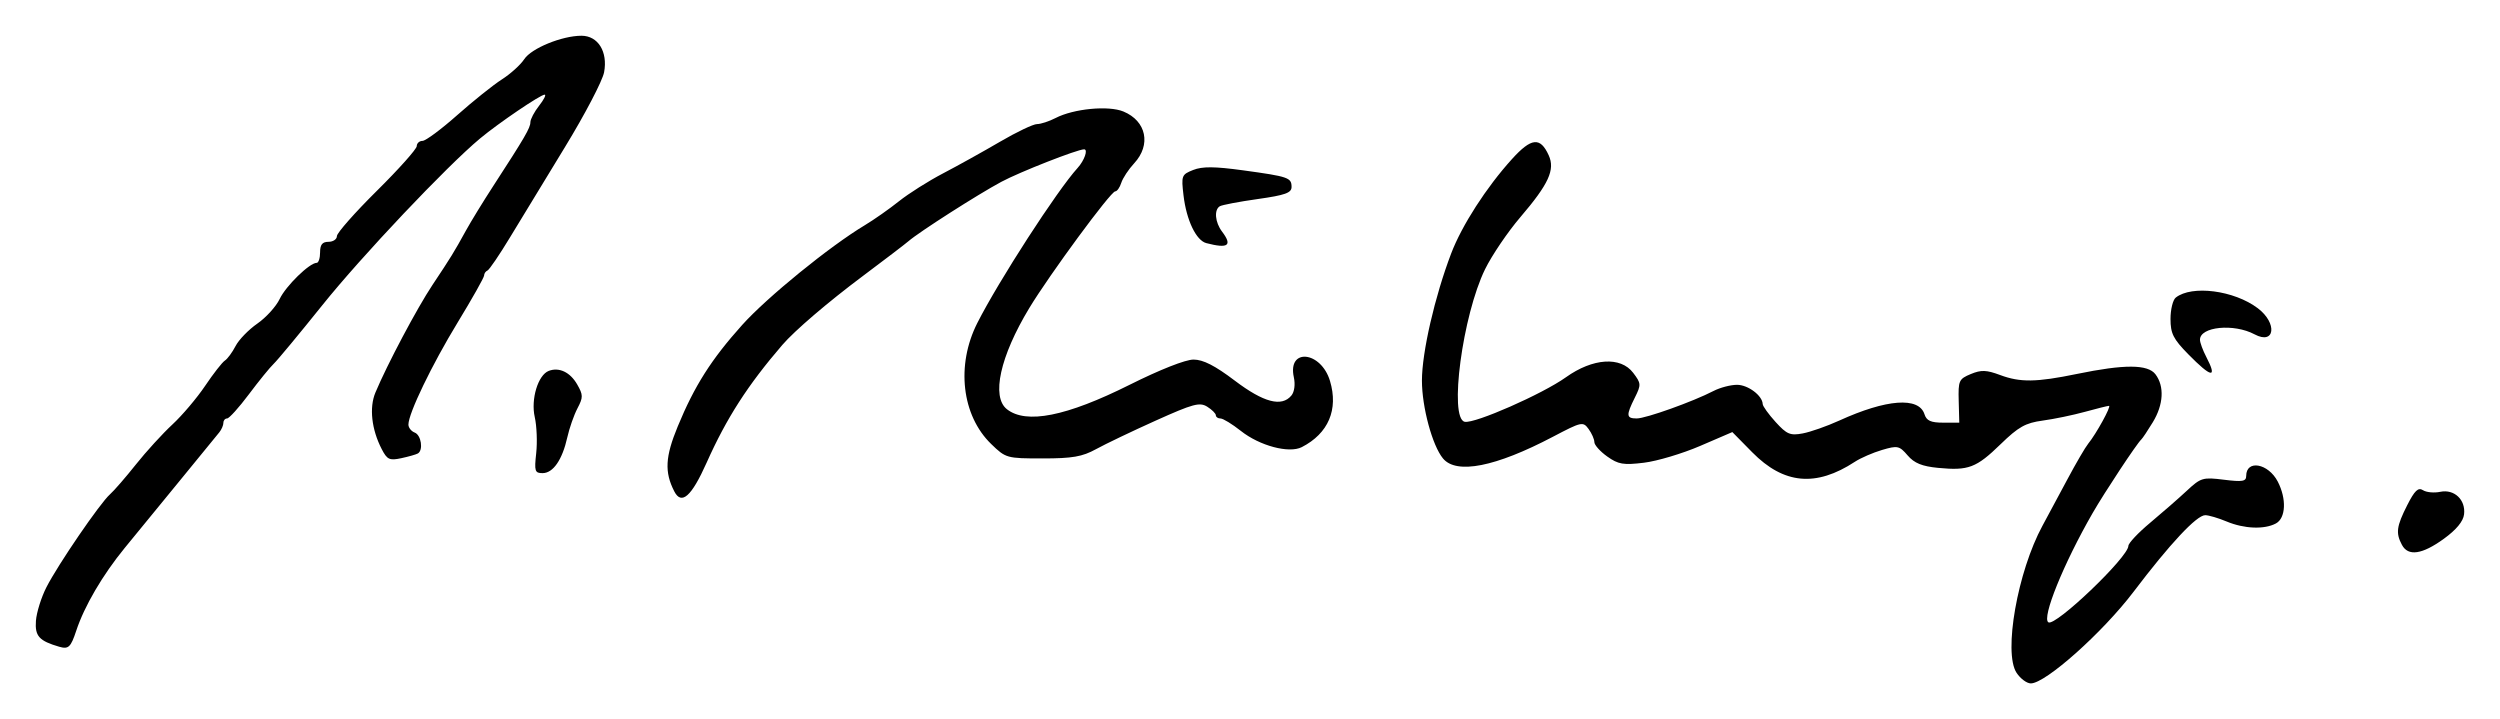 <?xml version="1.0" encoding="UTF-8" standalone="no"?>
<!-- Created with Inkscape (http://www.inkscape.org/) -->

<svg
   xmlns:dc="http://purl.org/dc/elements/1.1/"
   xmlns:cc="http://creativecommons.org/ns#"
   xmlns:rdf="http://www.w3.org/1999/02/22-rdf-syntax-ns#"
   xmlns:svg="http://www.w3.org/2000/svg"
   xmlns="http://www.w3.org/2000/svg"
   xmlns:sodipodi="http://sodipodi.sourceforge.net/DTD/sodipodi-0.dtd"
   xmlns:inkscape="http://www.inkscape.org/namespaces/inkscape"
   width="209.713mm"
   height="60.328mm"
   viewBox="0 0 743.077 213.76"
   id="svg2"
   version="1.1"
   inkscape:version="0.91 r13725"
   sodipodi:docname="Firma de Dionisio RIdruejo 2.svg">
  <defs
     id="defs4" />
  <sodipodi:namedview
     id="base"
     pagecolor="#ffffff"
     bordercolor="#666666"
     borderopacity="1.0"
     inkscape:pageopacity="0.0"
     inkscape:pageshadow="2"
     inkscape:zoom="0.55981979"
     inkscape:cx="323.00012"
     inkscape:cy="-158.41319"
     inkscape:document-units="px"
     inkscape:current-layer="layer1"
     showgrid="false"
     fit-margin-left="3"
     fit-margin-top="3"
     fit-margin-right="3"
     fit-margin-bottom="3"
     inkscape:window-width="1366"
     inkscape:window-height="705"
     inkscape:window-x="-8"
     inkscape:window-y="-8"
     inkscape:window-maximized="1" />
  <g
     inkscape:label="Capa 1"
     inkscape:groupmode="layer"
     id="layer1"
     transform="translate(1185.237,-5.125)">
    <path
       style="fill:#000000"
       d="m -585.862,205.091 c -3.939,-6.012 0.309,-30.079 7.716,-43.712 1.494,-2.75 4.817,-8.938 7.384,-13.75 2.567,-4.812 5.357,-9.594 6.201,-10.625 2.385,-2.915 6.962,-11.25 6.177,-11.25 -0.387,0 -3.602,0.8 -7.145,1.777 -3.543,0.977 -9.2,2.15 -12.57,2.605 -5.118,0.692 -7.177,1.848 -12.5,7.019 -7.235,7.028 -9.541,7.903 -18.554,7.037 -4.801,-0.461 -7.091,-1.396 -9.076,-3.704 -2.474,-2.876 -2.993,-2.987 -7.6,-1.627 -2.719,0.803 -6.348,2.38 -8.064,3.504 -11.585,7.59 -21.155,6.706 -30.54,-2.822 l -5.904,-5.994 -9.567,4.12 c -5.262,2.266 -12.77,4.511 -16.684,4.988 -6.144,0.749 -7.64,0.495 -10.938,-1.853 -2.101,-1.496 -3.82,-3.418 -3.82,-4.271 0,-0.853 -0.774,-2.609 -1.719,-3.902 -1.652,-2.259 -2.068,-2.168 -10.623,2.328 -17.033,8.951 -28.656,11.242 -32.644,6.437 -3.167,-3.817 -6.264,-15.256 -6.264,-23.139 0,-8.405 3.809,-24.966 8.696,-37.806 3.167,-8.322 10.449,-19.63 18.041,-28.016 5.794,-6.4 8.429,-6.676 10.948,-1.147 1.949,4.279 5.6e-4,8.53 -8.425,18.381 -3.745,4.378 -8.462,11.335 -10.484,15.46 -6.71,13.692 -10.807,44.438 -6.045,45.366 3.013,0.587 23.063,-8.237 30.07,-13.234 7.998,-5.704 16.252,-6.248 19.99,-1.318 2.379,3.137 2.405,3.533 0.486,7.38 -2.641,5.294 -2.559,6.18 0.572,6.18 2.724,0 16.748,-5.019 22.814,-8.165 1.946,-1.009 5.094,-1.835 6.994,-1.835 3.267,0 7.549,3.212 7.629,5.723 0.02,0.633 1.749,3.035 3.841,5.336 3.327,3.659 4.337,4.085 8.042,3.39 2.331,-0.437 7.211,-2.15 10.846,-3.806 14.076,-6.413 23.697,-7.13 25.36,-1.89 0.61,1.922 1.892,2.497 5.568,2.497 l 4.775,0 -0.172,-6.444 c -0.162,-6.051 0.057,-6.539 3.588,-8.005 3.096,-1.285 4.642,-1.232 8.75,0.299 5.967,2.224 10.741,2.155 22.792,-0.33 14.143,-2.916 21.093,-2.885 23.354,0.105 2.698,3.569 2.401,8.993 -0.777,14.227 -1.511,2.487 -3.057,4.804 -3.438,5.148 -1.322,1.196 -10.89,15.666 -14.464,21.875 -8.652,15.031 -15.198,31.205 -13.144,32.474 2.107,1.302 23.731,-19.362 23.773,-22.717 0.01,-0.821 2.923,-3.915 6.472,-6.875 3.549,-2.96 8.444,-7.236 10.877,-9.503 4.19,-3.904 4.773,-4.077 11.047,-3.293 5.515,0.689 6.623,0.502 6.623,-1.118 0,-4.946 6.57,-3.768 9.389,1.684 2.651,5.127 2.395,10.85 -0.557,12.43 -3.437,1.839 -9.426,1.602 -14.65,-0.581 -2.468,-1.031 -5.33,-1.875 -6.36,-1.875 -2.542,0 -10.43,8.43 -21.29,22.752 -9.178,12.104 -26.156,27.248 -30.548,27.248 -1.197,0 -3.109,-1.424 -4.249,-3.163 z m -581.735,-7.722 c -6.022,-1.759 -7.292,-3.165 -6.962,-7.708 0.181,-2.493 1.592,-7.003 3.136,-10.022 3.458,-6.762 15.918,-24.97 18.878,-27.587 1.196,-1.057 4.666,-5.055 7.713,-8.885 3.046,-3.829 7.926,-9.173 10.843,-11.875 2.917,-2.702 7.294,-7.87 9.726,-11.485 2.432,-3.615 5.068,-6.99 5.858,-7.5 0.79,-0.51 2.225,-2.458 3.188,-4.328 0.963,-1.87 3.874,-4.871 6.468,-6.669 2.594,-1.798 5.582,-5.091 6.639,-7.319 1.835,-3.867 8.875,-10.737 11.003,-10.737 0.555,0 1.009,-1.406 1.009,-3.125 0,-2.292 0.667,-3.125 2.5,-3.125 1.375,0 2.5,-0.764 2.5,-1.699 0,-0.934 5.335,-6.981 11.855,-13.438 6.52,-6.456 11.864,-12.442 11.875,-13.301 0.011,-0.859 0.781,-1.562 1.71,-1.562 0.929,0 5.57,-3.443 10.312,-7.651 4.743,-4.208 10.718,-8.987 13.279,-10.621 2.561,-1.633 5.553,-4.338 6.648,-6.011 2.124,-3.242 11.222,-6.967 17.015,-6.967 4.923,0 7.866,4.75 6.721,10.851 -0.476,2.537 -5.697,12.524 -11.603,22.193 -5.906,9.669 -13.289,21.799 -16.407,26.956 -3.118,5.156 -6.116,9.562 -6.662,9.792 -0.546,0.229 -0.992,0.889 -0.992,1.466 0,0.577 -3.538,6.858 -7.862,13.958 -7.681,12.612 -14.638,27.04 -14.638,30.358 0,0.912 0.844,1.983 1.875,2.378 1.93,0.741 2.607,5.22 0.938,6.202 -0.516,0.303 -2.732,0.936 -4.925,1.407 -3.519,0.754 -4.204,0.436 -5.83,-2.709 -3.018,-5.837 -3.742,-12.32 -1.873,-16.79 3.469,-8.301 12.384,-25.114 16.96,-31.987 5.548,-8.332 6.347,-9.63 9.942,-16.155 1.49,-2.705 5.147,-8.67 8.125,-13.255 9.367,-14.421 11.04,-17.293 11.04,-18.958 0,-0.891 1.166,-3.102 2.591,-4.913 1.425,-1.811 2.169,-3.294 1.654,-3.294 -1.25,0 -13.7,8.45 -19.216,13.042 -9.901,8.244 -35.188,34.969 -46.87,49.538 -6.856,8.55 -13.361,16.389 -14.454,17.421 -1.093,1.031 -4.411,5.109 -7.372,9.062 -2.961,3.953 -5.878,7.188 -6.483,7.188 -0.605,0 -1.1,0.586 -1.1,1.303 0,0.717 -0.543,1.982 -1.208,2.812 -0.664,0.83 -5.867,7.196 -11.562,14.145 -5.695,6.949 -13.153,16.059 -16.574,20.244 -6.563,8.03 -11.989,17.295 -14.393,24.581 -1.619,4.905 -2.314,5.568 -5.013,4.779 z m 696.294,-30.283 c -1.887,-3.526 -1.623,-5.514 1.563,-11.8 2.216,-4.372 3.268,-5.373 4.688,-4.461 1.007,0.646 3.308,0.865 5.113,0.487 4.182,-0.877 7.615,2.36 7.098,6.692 -0.25,2.096 -2.304,4.579 -6.005,7.26 -6.462,4.681 -10.602,5.287 -12.456,1.823 z m -513.534,-15.944 c -2.921,-5.707 -2.677,-10.247 1.037,-19.252 4.982,-12.081 9.978,-19.952 19.155,-30.175 7.387,-8.229 26.027,-23.393 36.423,-29.63 2.75,-1.65 7.336,-4.867 10.191,-7.149 2.855,-2.282 8.761,-6.015 13.125,-8.294 4.364,-2.279 11.97,-6.505 16.902,-9.391 4.932,-2.886 9.882,-5.247 11,-5.247 1.117,0 3.603,-0.813 5.524,-1.806 5.377,-2.78 15.722,-3.771 20.164,-1.931 6.823,2.826 8.288,9.89 3.191,15.39 -1.665,1.797 -3.391,4.41 -3.834,5.808 -0.443,1.397 -1.255,2.54 -1.805,2.54 -1.315,0 -19.519,24.725 -25.551,34.704 -8.661,14.327 -11.318,26.353 -6.639,30.042 5.732,4.52 17.678,2.142 36.482,-7.26 8.995,-4.498 16.6,-7.498 18.996,-7.493 2.854,0.005 6.357,1.794 12.254,6.258 8.598,6.508 13.939,7.913 16.833,4.426 0.893,-1.076 1.189,-3.3 0.722,-5.426 -1.936,-8.813 8.085,-7.789 10.747,1.099 2.547,8.5 -0.482,15.605 -8.382,19.664 -3.773,1.939 -12.519,-0.386 -18.109,-4.814 -2.569,-2.035 -5.293,-3.7 -6.054,-3.7 -0.76,0 -1.383,-0.427 -1.383,-0.949 0,-0.522 -1.155,-1.671 -2.567,-2.552 -2.239,-1.398 -4.193,-0.871 -15.312,4.134 -7.01,3.155 -14.996,6.976 -17.746,8.49 -4.073,2.242 -7.015,2.753 -15.865,2.753 -10.678,0 -10.941,-0.074 -15.284,-4.281 -8.767,-8.491 -10.482,-23.433 -4.129,-35.971 6.362,-12.555 23.729,-39.406 29.804,-46.08 2.025,-2.225 3.189,-5.544 1.943,-5.544 -1.987,0 -19.165,6.741 -24.594,9.652 -7.004,3.755 -24.426,14.894 -27.616,17.656 -0.968,0.838 -7.103,5.52 -13.634,10.405 -10.284,7.691 -20.223,16.198 -23.848,20.413 -10.302,11.975 -16.583,21.743 -22.499,34.988 -4.522,10.124 -7.484,12.742 -9.642,8.525 z m -41.025,-11.325 c 0.36,-3.266 0.166,-8.094 -0.432,-10.73 -1.204,-5.308 0.974,-12.499 4.155,-13.72 3.078,-1.181 6.366,0.378 8.448,4.006 1.8,3.137 1.81,3.842 0.094,7.117 -1.048,2 -2.408,5.886 -3.022,8.637 -1.49,6.673 -4.222,10.627 -7.341,10.627 -2.308,0 -2.493,-0.576 -1.901,-5.938 z m 491.025,-29.422 c -4.449,-4.533 -5.26,-6.148 -5.26,-10.472 0,-2.812 0.703,-5.668 1.562,-6.347 4.781,-3.78 17.341,-2.152 24.375,3.159 5.906,4.459 5.11,11.007 -0.944,7.767 -6.158,-3.296 -16.255,-2.294 -16.236,1.61 0.004,0.835 0.848,3.13 1.875,5.099 3.409,6.536 1.568,6.257 -5.372,-0.815 z M -826.676,77.39 c -3.03,-0.79 -5.911,-6.809 -6.782,-14.169 -0.698,-5.892 -0.577,-6.209 2.879,-7.577 2.728,-1.08 6.339,-1.054 14.809,0.107 13.494,1.849 14.423,2.168 14.423,4.943 0,1.765 -1.89,2.439 -10.091,3.599 -5.55,0.785 -10.612,1.749 -11.25,2.144 -1.733,1.071 -1.4,4.773 0.676,7.518 3.15,4.165 1.838,5.132 -4.665,3.436 z"
       id="path3496"
       inkscape:connector-curvature="0" />
  </g>
</svg>
